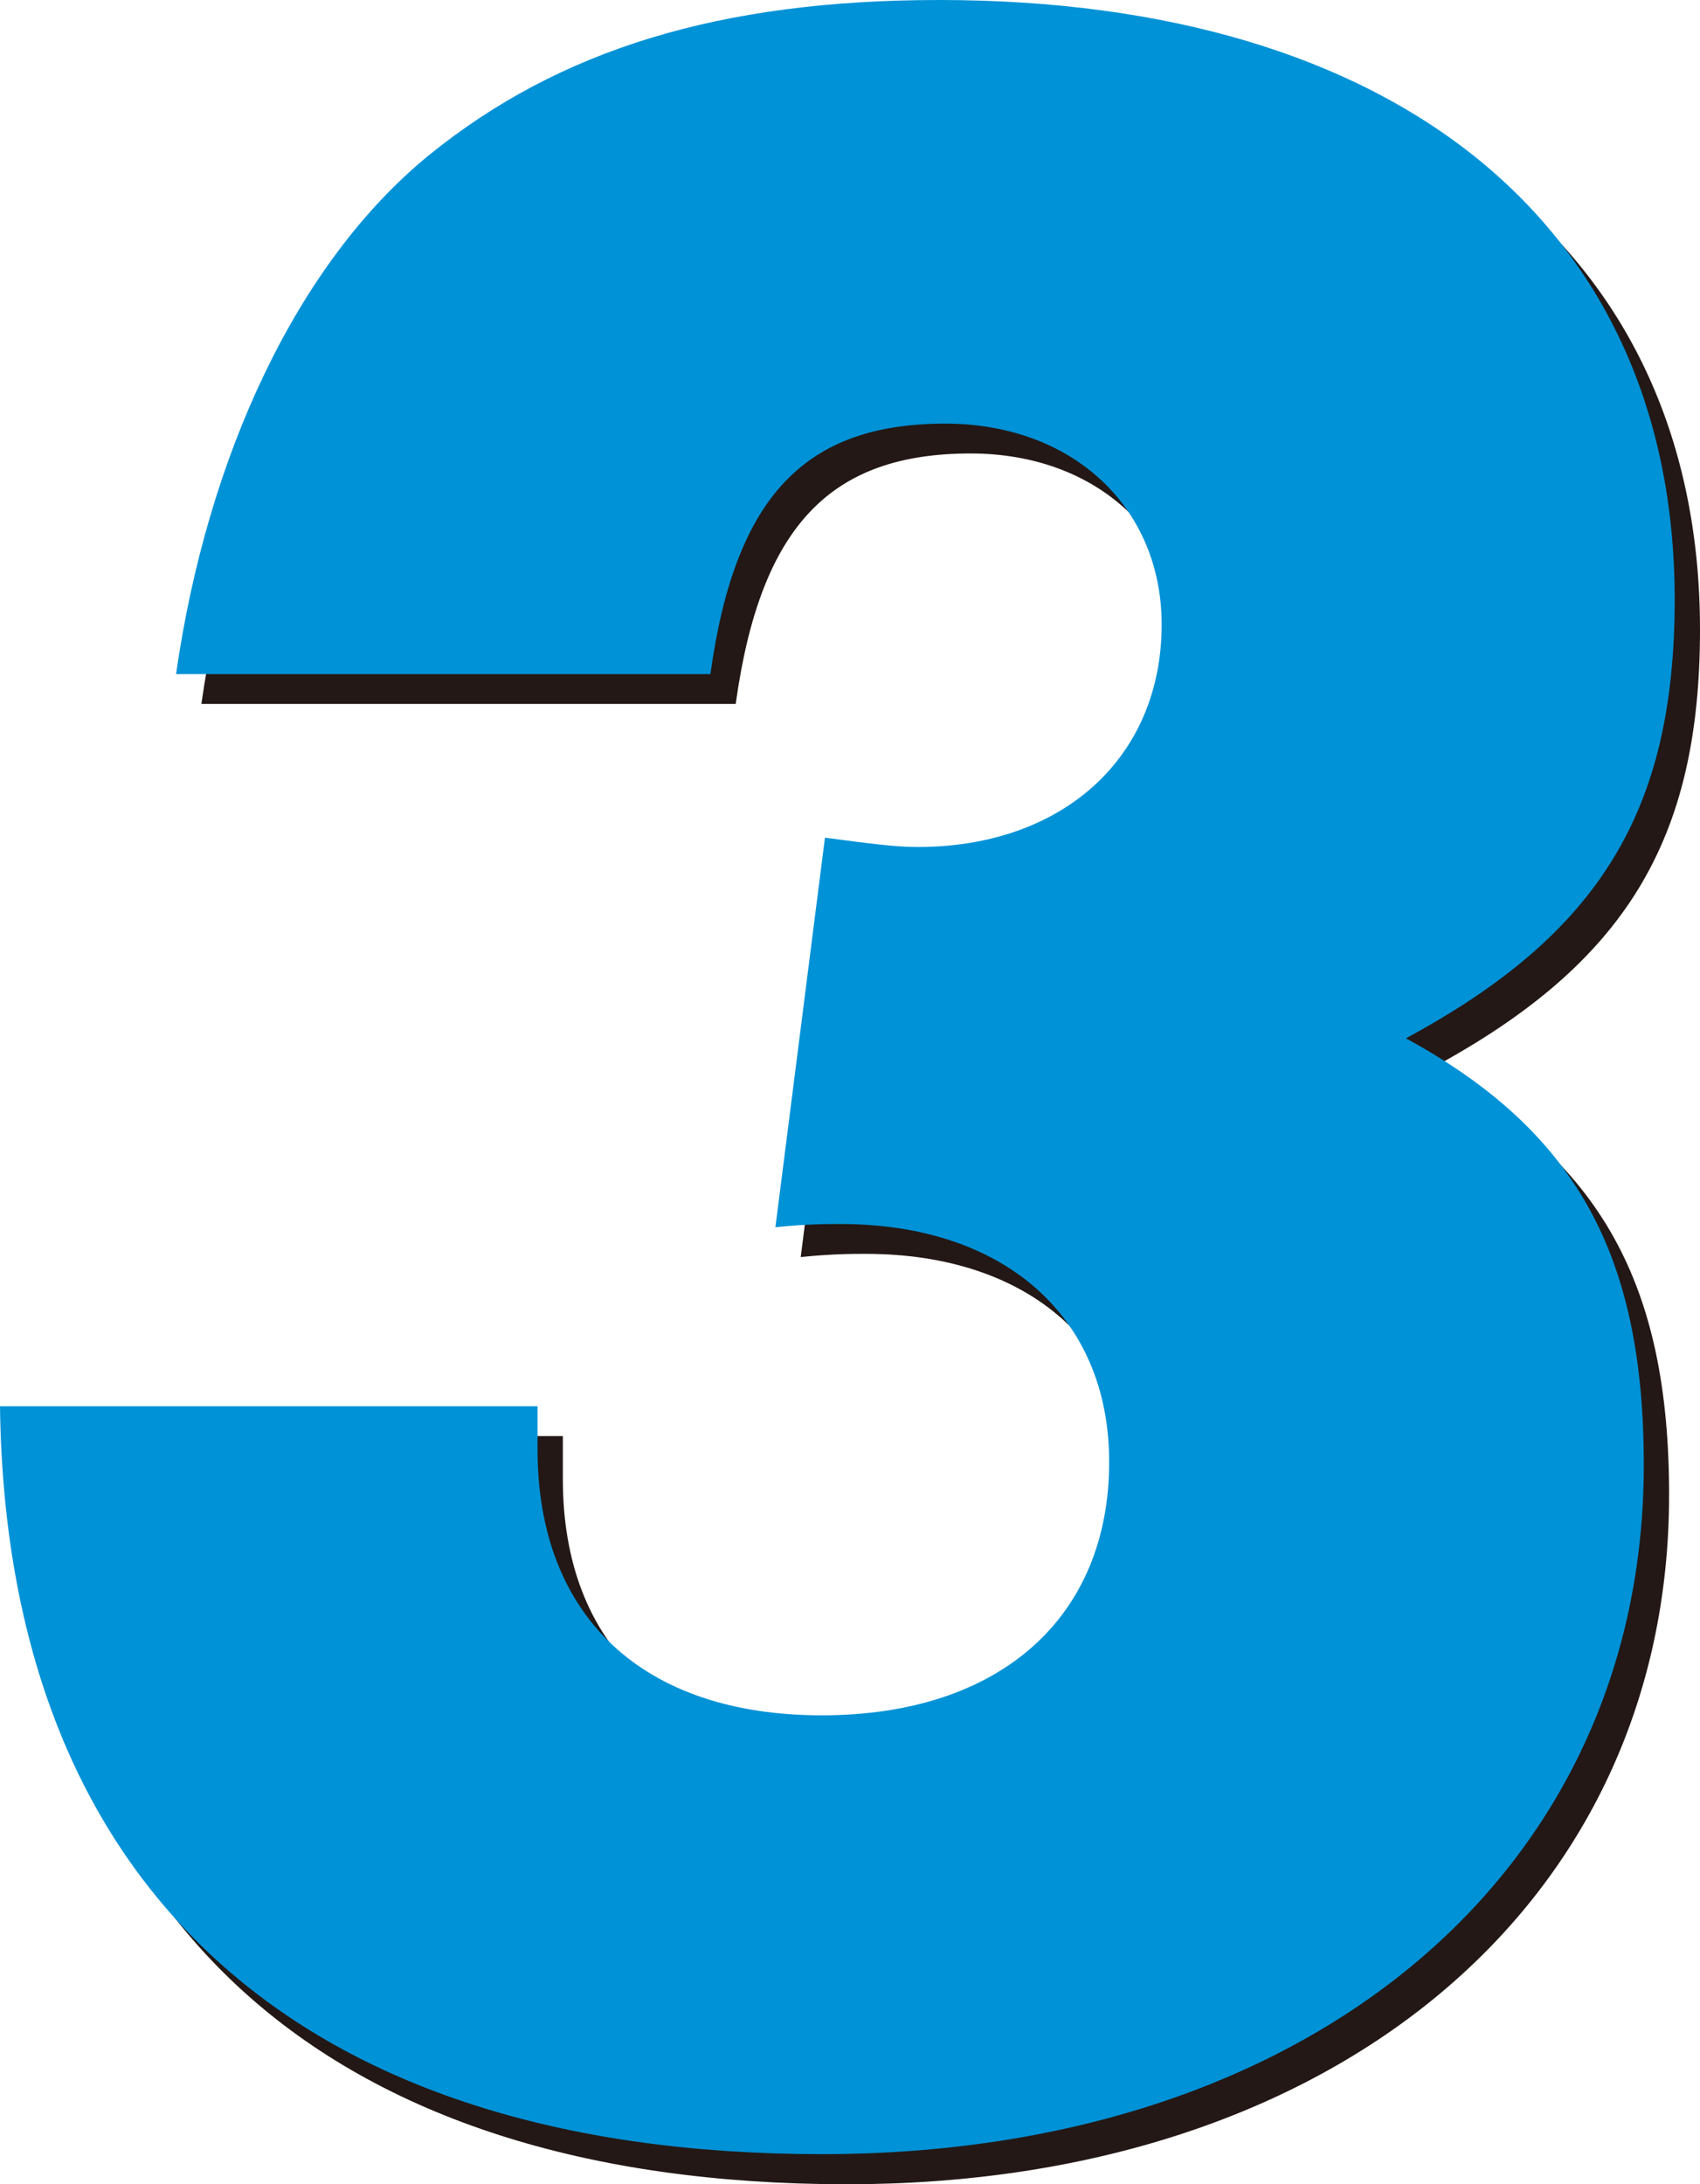 <?xml version="1.0" encoding="UTF-8"?> <svg xmlns="http://www.w3.org/2000/svg" id="_レイヤー_2" data-name="レイヤー_2" viewBox="0 0 63.82 81.97"><defs><style> .cls-1 { fill: #231815; } .cls-2 { fill: #0092d7; } </style></defs><g id="_レイヤー_3" data-name="レイヤー_3"><g><path class="cls-1" d="M.95,53.9h20.18v1.62c0,6.26,3.94,9.98,10.67,9.98s10.79-3.71,10.79-9.51c0-5.45-3.94-8.93-10.09-8.93-.46,0-1.28,0-2.44.12l1.86-14.62c1.74.23,2.67.35,3.48.35,5.45,0,9.16-3.36,9.16-8.35,0-4.41-3.36-7.54-8.12-7.54-5.22,0-7.89,2.67-8.82,9.4H7.56c1.16-8.12,4.52-15.43,9.51-19.49,4.87-3.94,10.9-5.8,19.14-5.8,17.17,0,27.61,8.47,27.61,22.5,0,7.89-2.78,12.53-10.09,16.47,6.38,3.48,8.93,8.12,8.93,16.01,0,15.31-12.53,25.87-30.85,25.87-19.6,0-30.62-9.98-30.86-28.07Z"></path><path class="cls-2" d="M0,52.78h20.18v1.62c0,6.26,3.94,9.98,10.67,9.98s10.79-3.71,10.79-9.51c0-5.45-3.94-8.93-10.09-8.93-.46,0-1.28,0-2.44.12l1.86-14.62c1.74.23,2.67.35,3.48.35,5.45,0,9.16-3.36,9.16-8.35,0-4.41-3.36-7.54-8.12-7.54-5.22,0-7.89,2.67-8.82,9.4H6.61c1.16-8.12,4.52-15.43,9.51-19.49C21,1.86,27.03,0,35.26,0c17.17,0,27.61,8.47,27.61,22.5,0,7.89-2.78,12.53-10.09,16.47,6.38,3.48,8.93,8.12,8.93,16.01,0,15.31-12.53,25.87-30.85,25.87C11.25,80.85.23,70.87,0,52.78Z"></path></g></g></svg> 